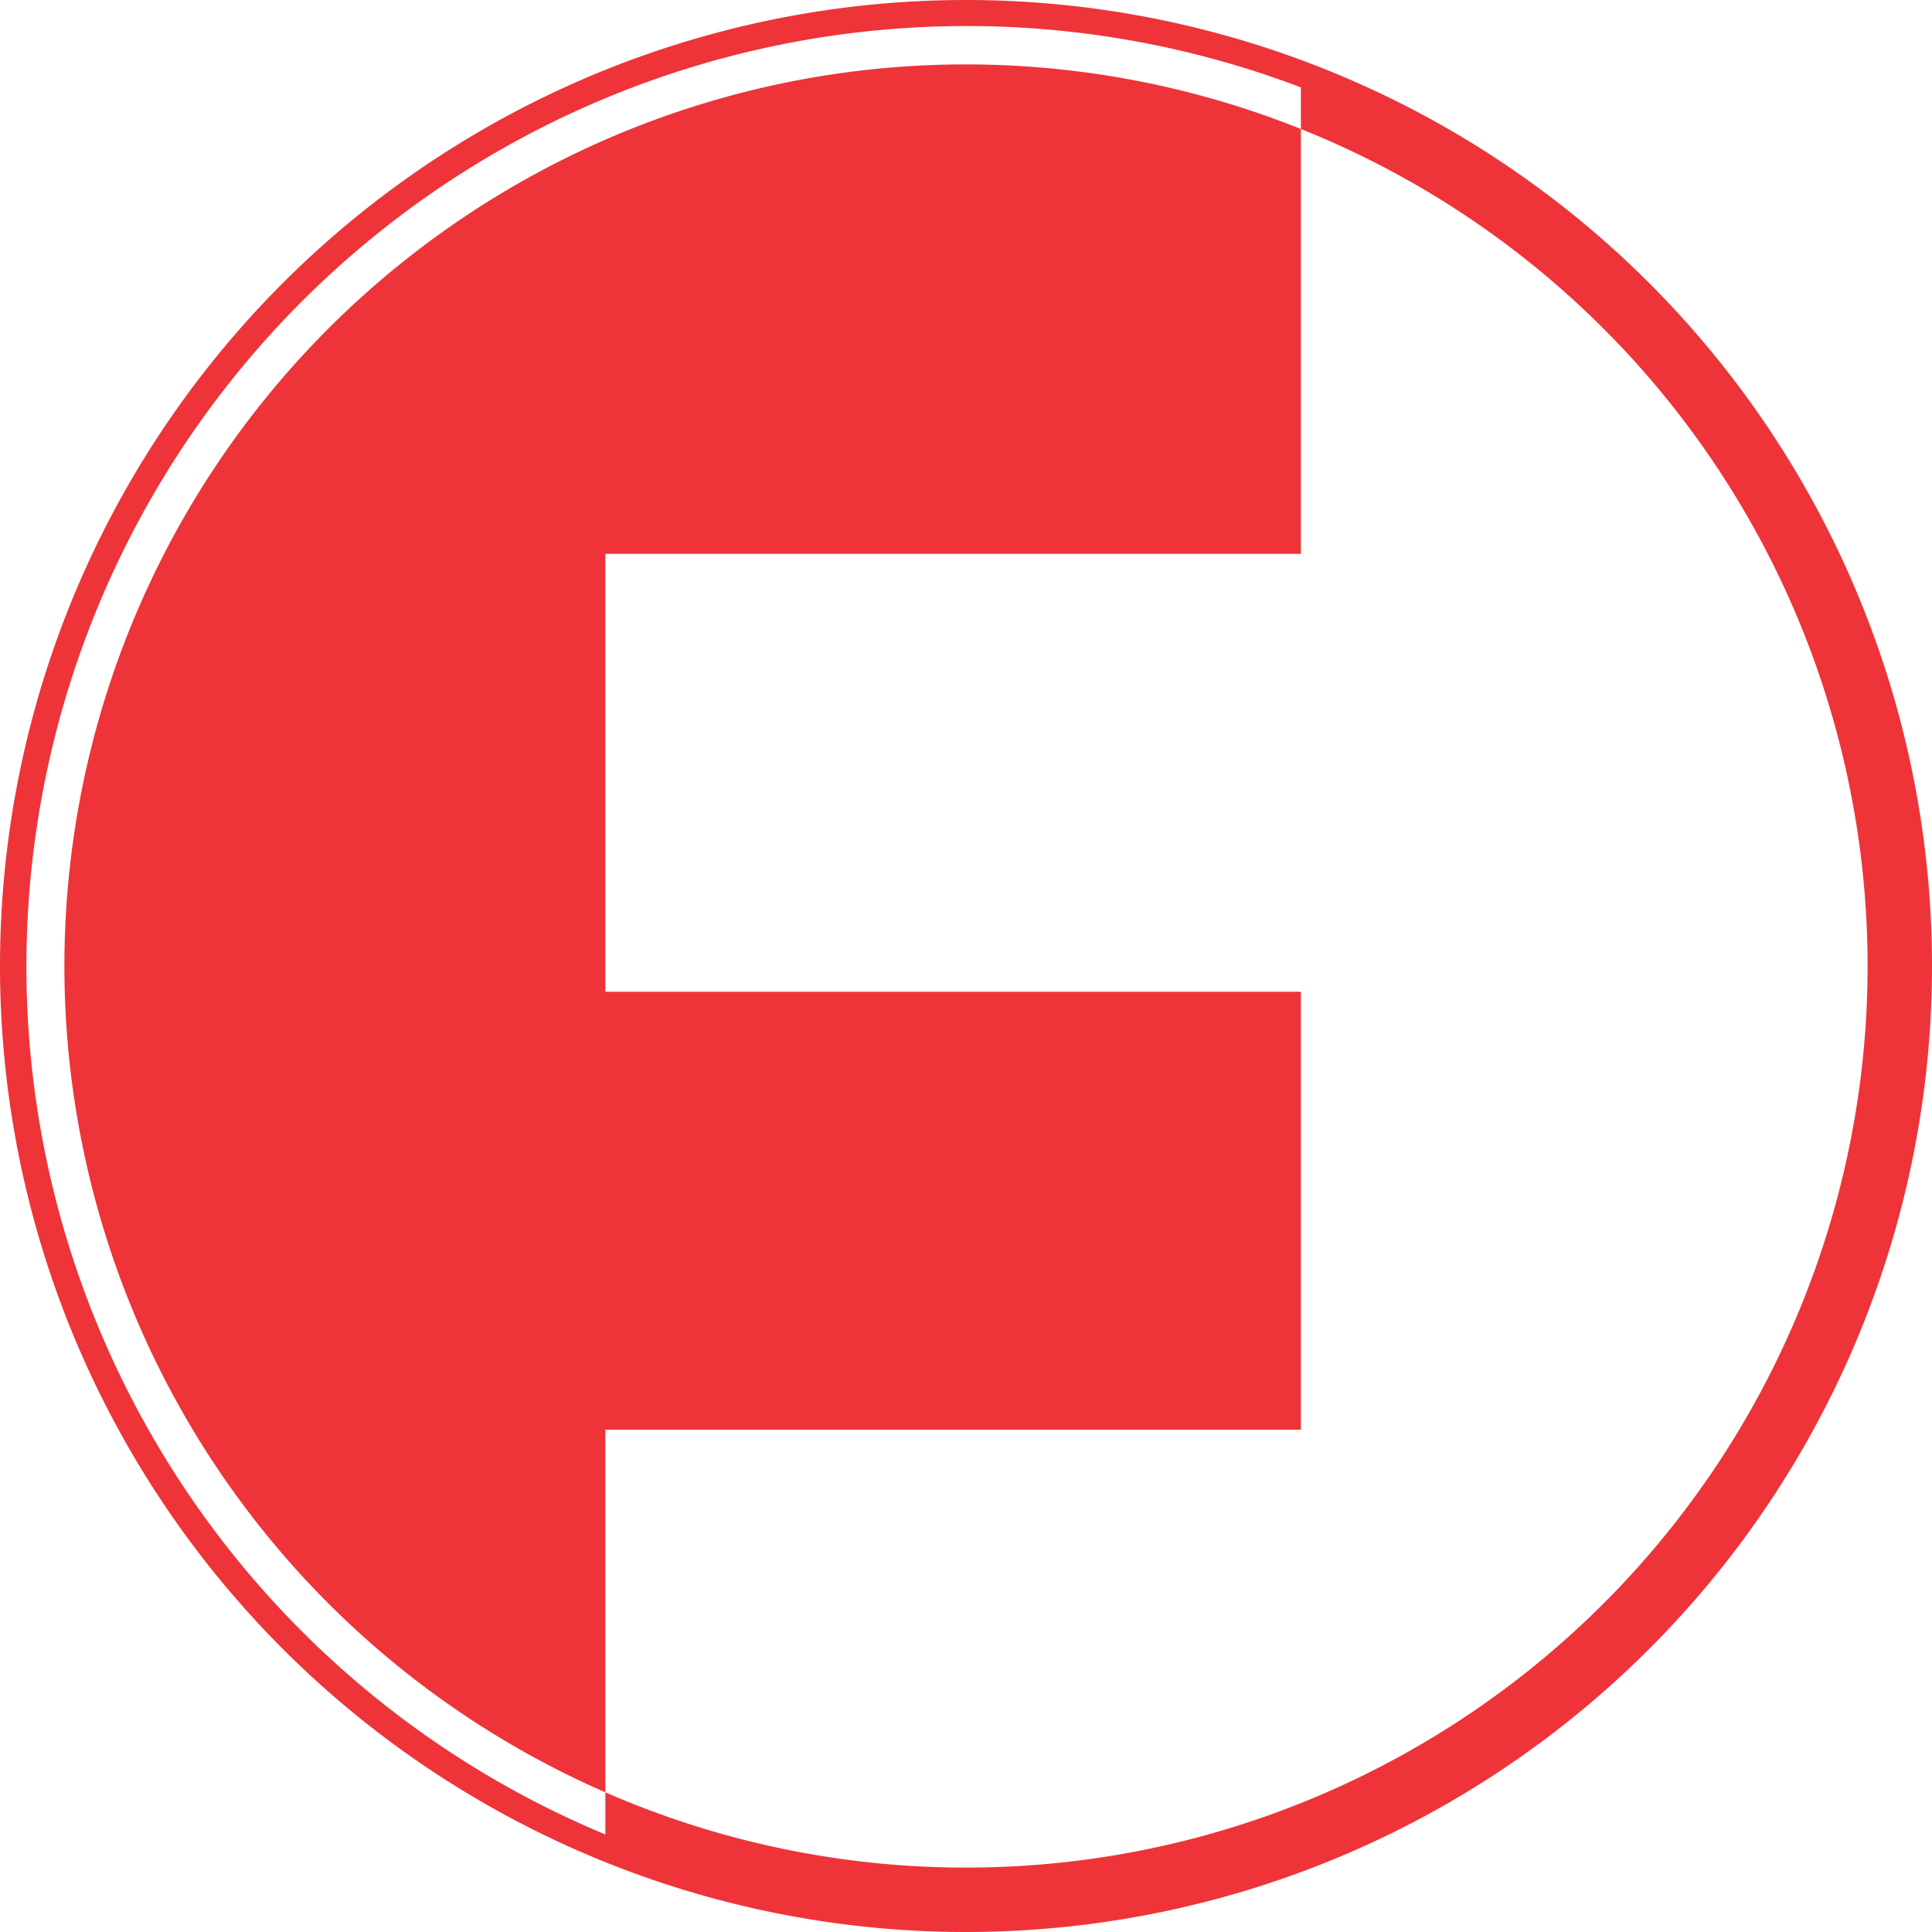 <svg xmlns="http://www.w3.org/2000/svg" width="42" height="42" viewBox="0 0 42 42">
  <defs>
    <style>
      .cls-1 {
        fill: #ee3439;
        fill-rule: evenodd;
      }
    </style>
  </defs>
  <path id="NFFLogo.svg" class="cls-1" d="M4891,1182a21,21,0,1,1,21-21A21,21,0,0,1,4891,1182Zm0-40.6a19.6,19.6,0,1,0,19.6,19.6A19.606,19.606,0,0,0,4891,1141.4Zm-7.84,38.48a20.442,20.442,0,0,1,15.12-37.98v10.14h-15.12v9.52h15.12v9.52h-15.12v8.8Z" transform="translate(-4870 -1140)"/>
</svg>
